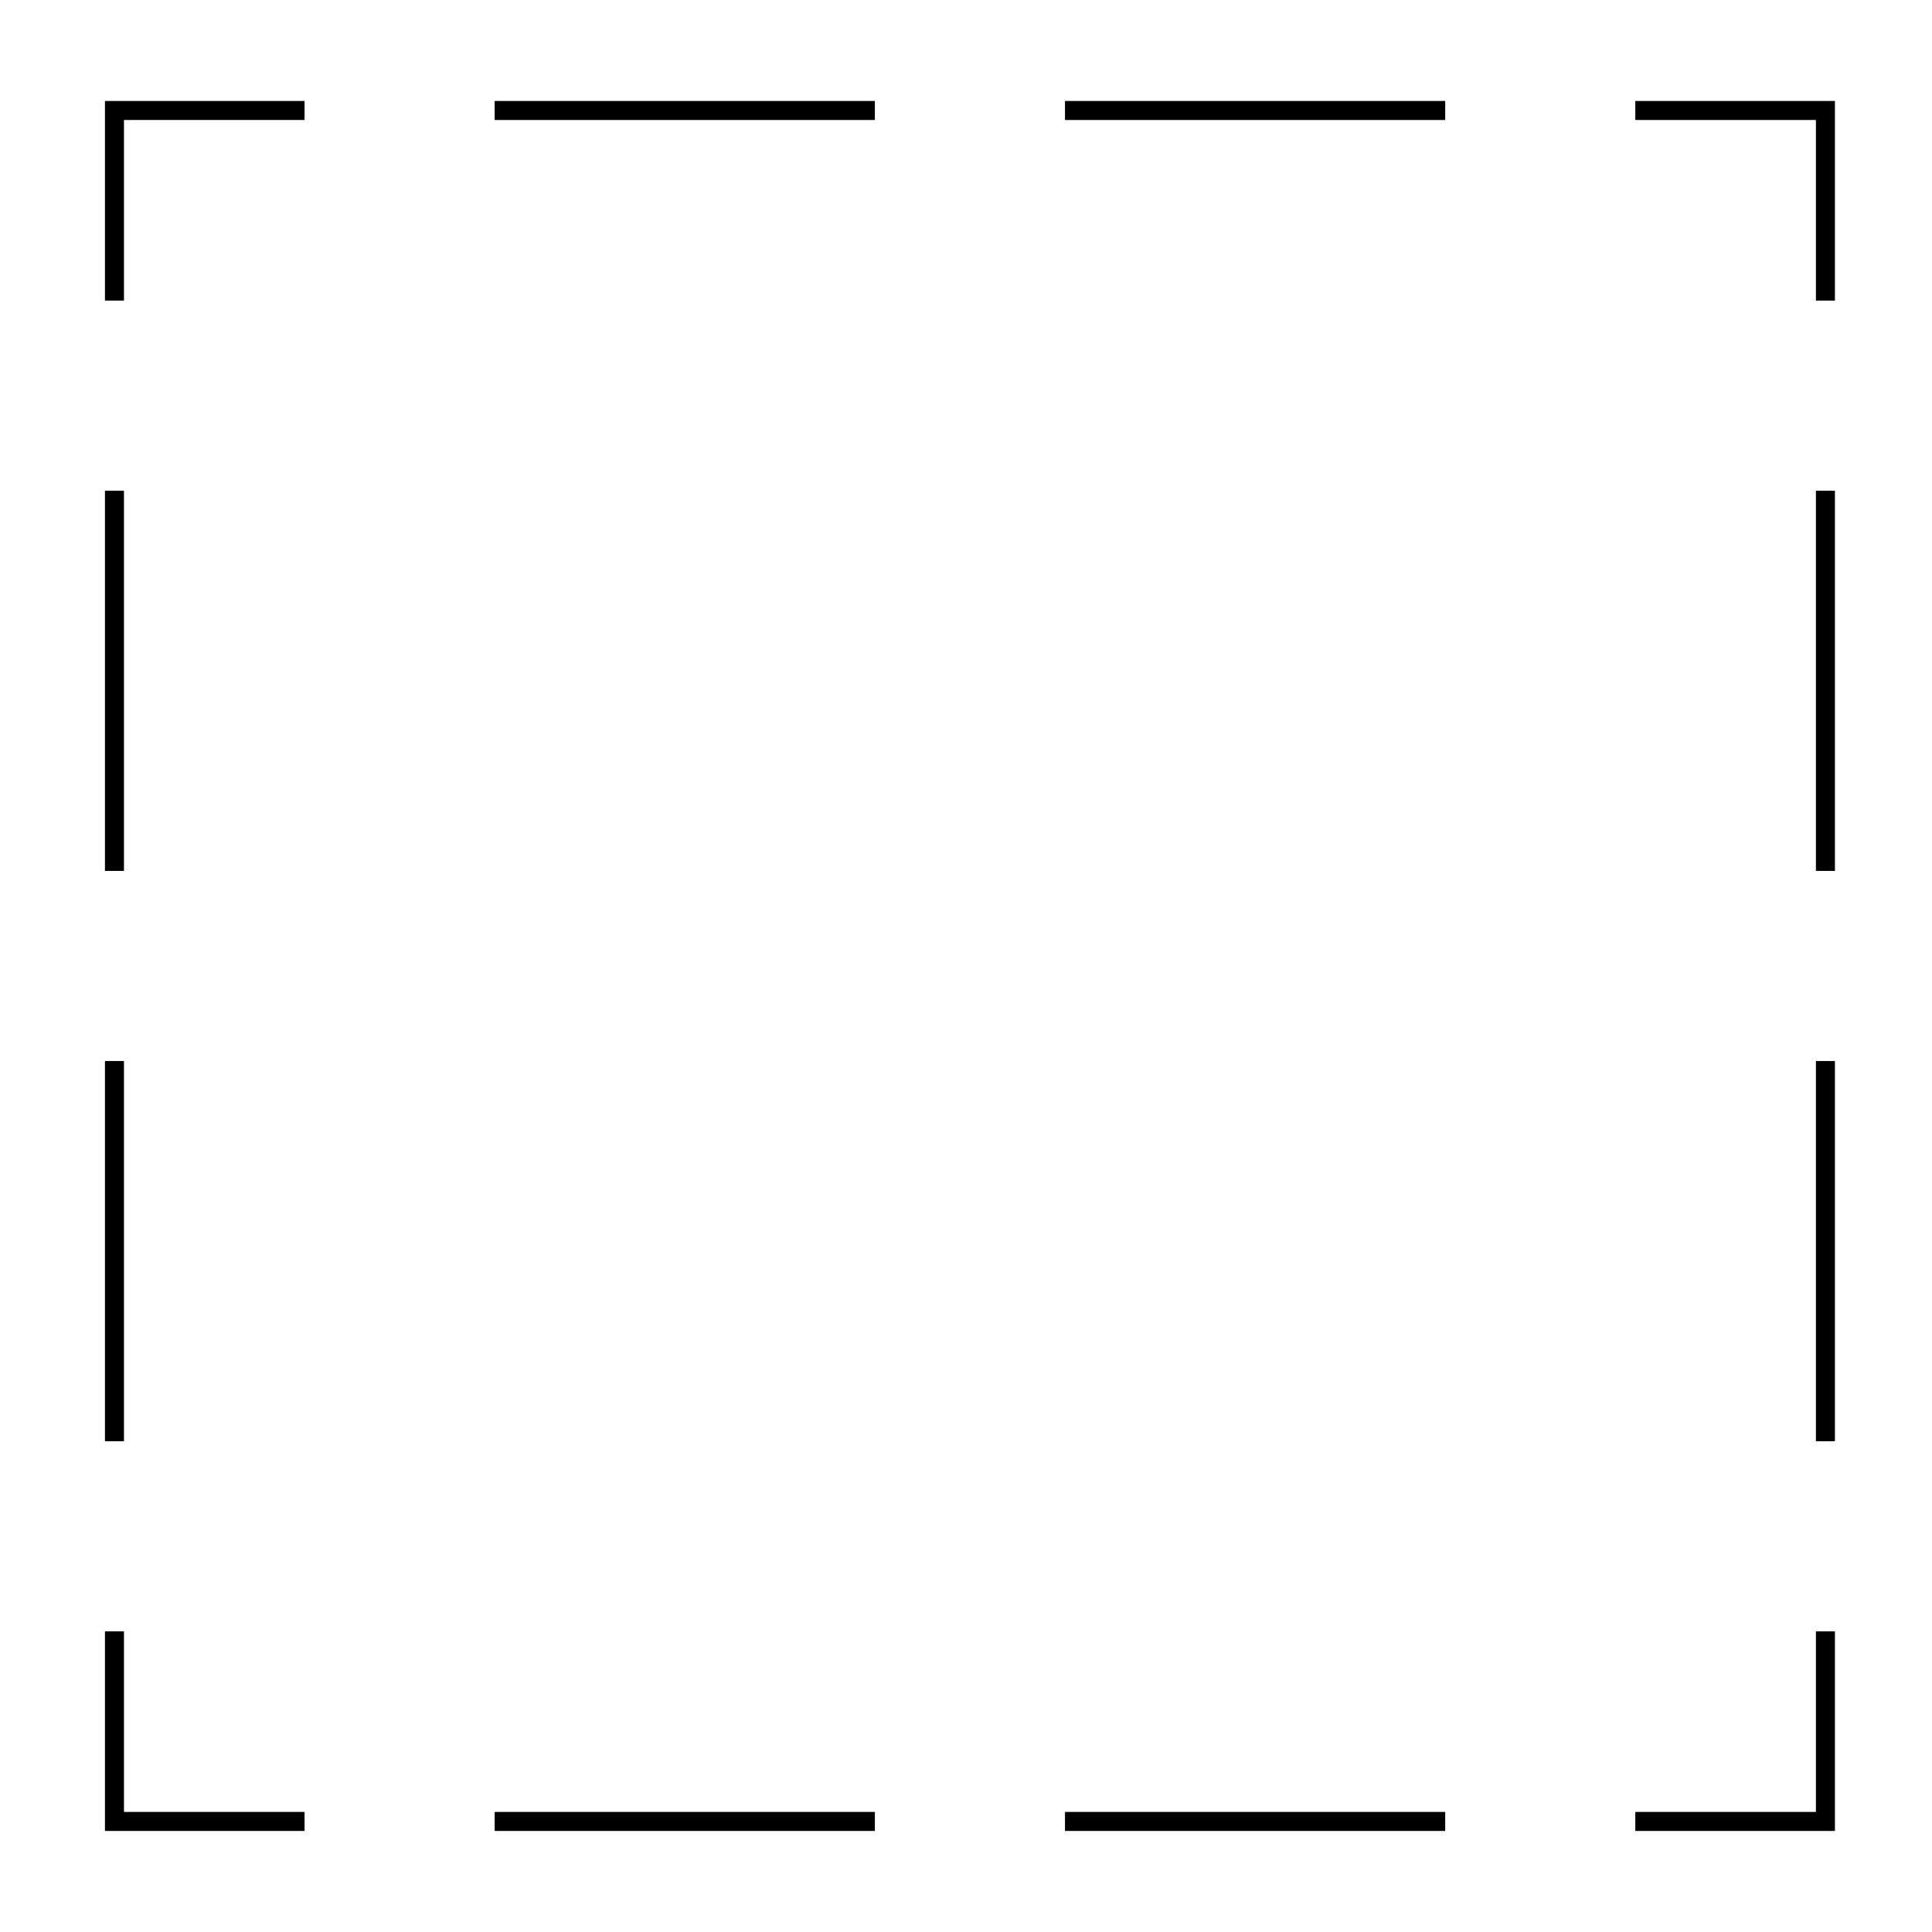 <?xml version="1.0" encoding="UTF-8"?>
<!-- Uploaded to: ICON Repo, www.iconrepo.com, Generator: ICON Repo Mixer Tools -->
<svg width="800px" height="800px" version="1.1" viewBox="144 144 512 512" xmlns="http://www.w3.org/2000/svg">
 <g fill="none" stroke="#000000" stroke-miterlimit="10">
  <path transform="matrix(5.038 0 0 5.038 148.09 148.09)" d="m95.209 85v10h-10"/>
  <path transform="matrix(5.038 0 0 5.038 148.09 148.09)" d="m75.209 95h-55" stroke-dasharray="20,10"/>
  <path transform="matrix(5.038 0 0 5.038 148.09 148.09)" d="m15.209 95h-10v-10"/>
  <path transform="matrix(5.038 0 0 5.038 148.09 148.09)" d="m5.209 75v-55" stroke-dasharray="20,10"/>
  <path transform="matrix(5.038 0 0 5.038 148.09 148.09)" d="m5.209 15v-10h10"/>
  <path transform="matrix(5.038 0 0 5.038 148.09 148.09)" d="m25.209 5h55" stroke-dasharray="20,10"/>
  <path transform="matrix(5.038 0 0 5.038 148.09 148.09)" d="m85.209 5h10v10"/>
  <path transform="matrix(5.038 0 0 5.038 148.09 148.09)" d="m95.209 25v55" stroke-dasharray="20,10"/>
 </g>
</svg>